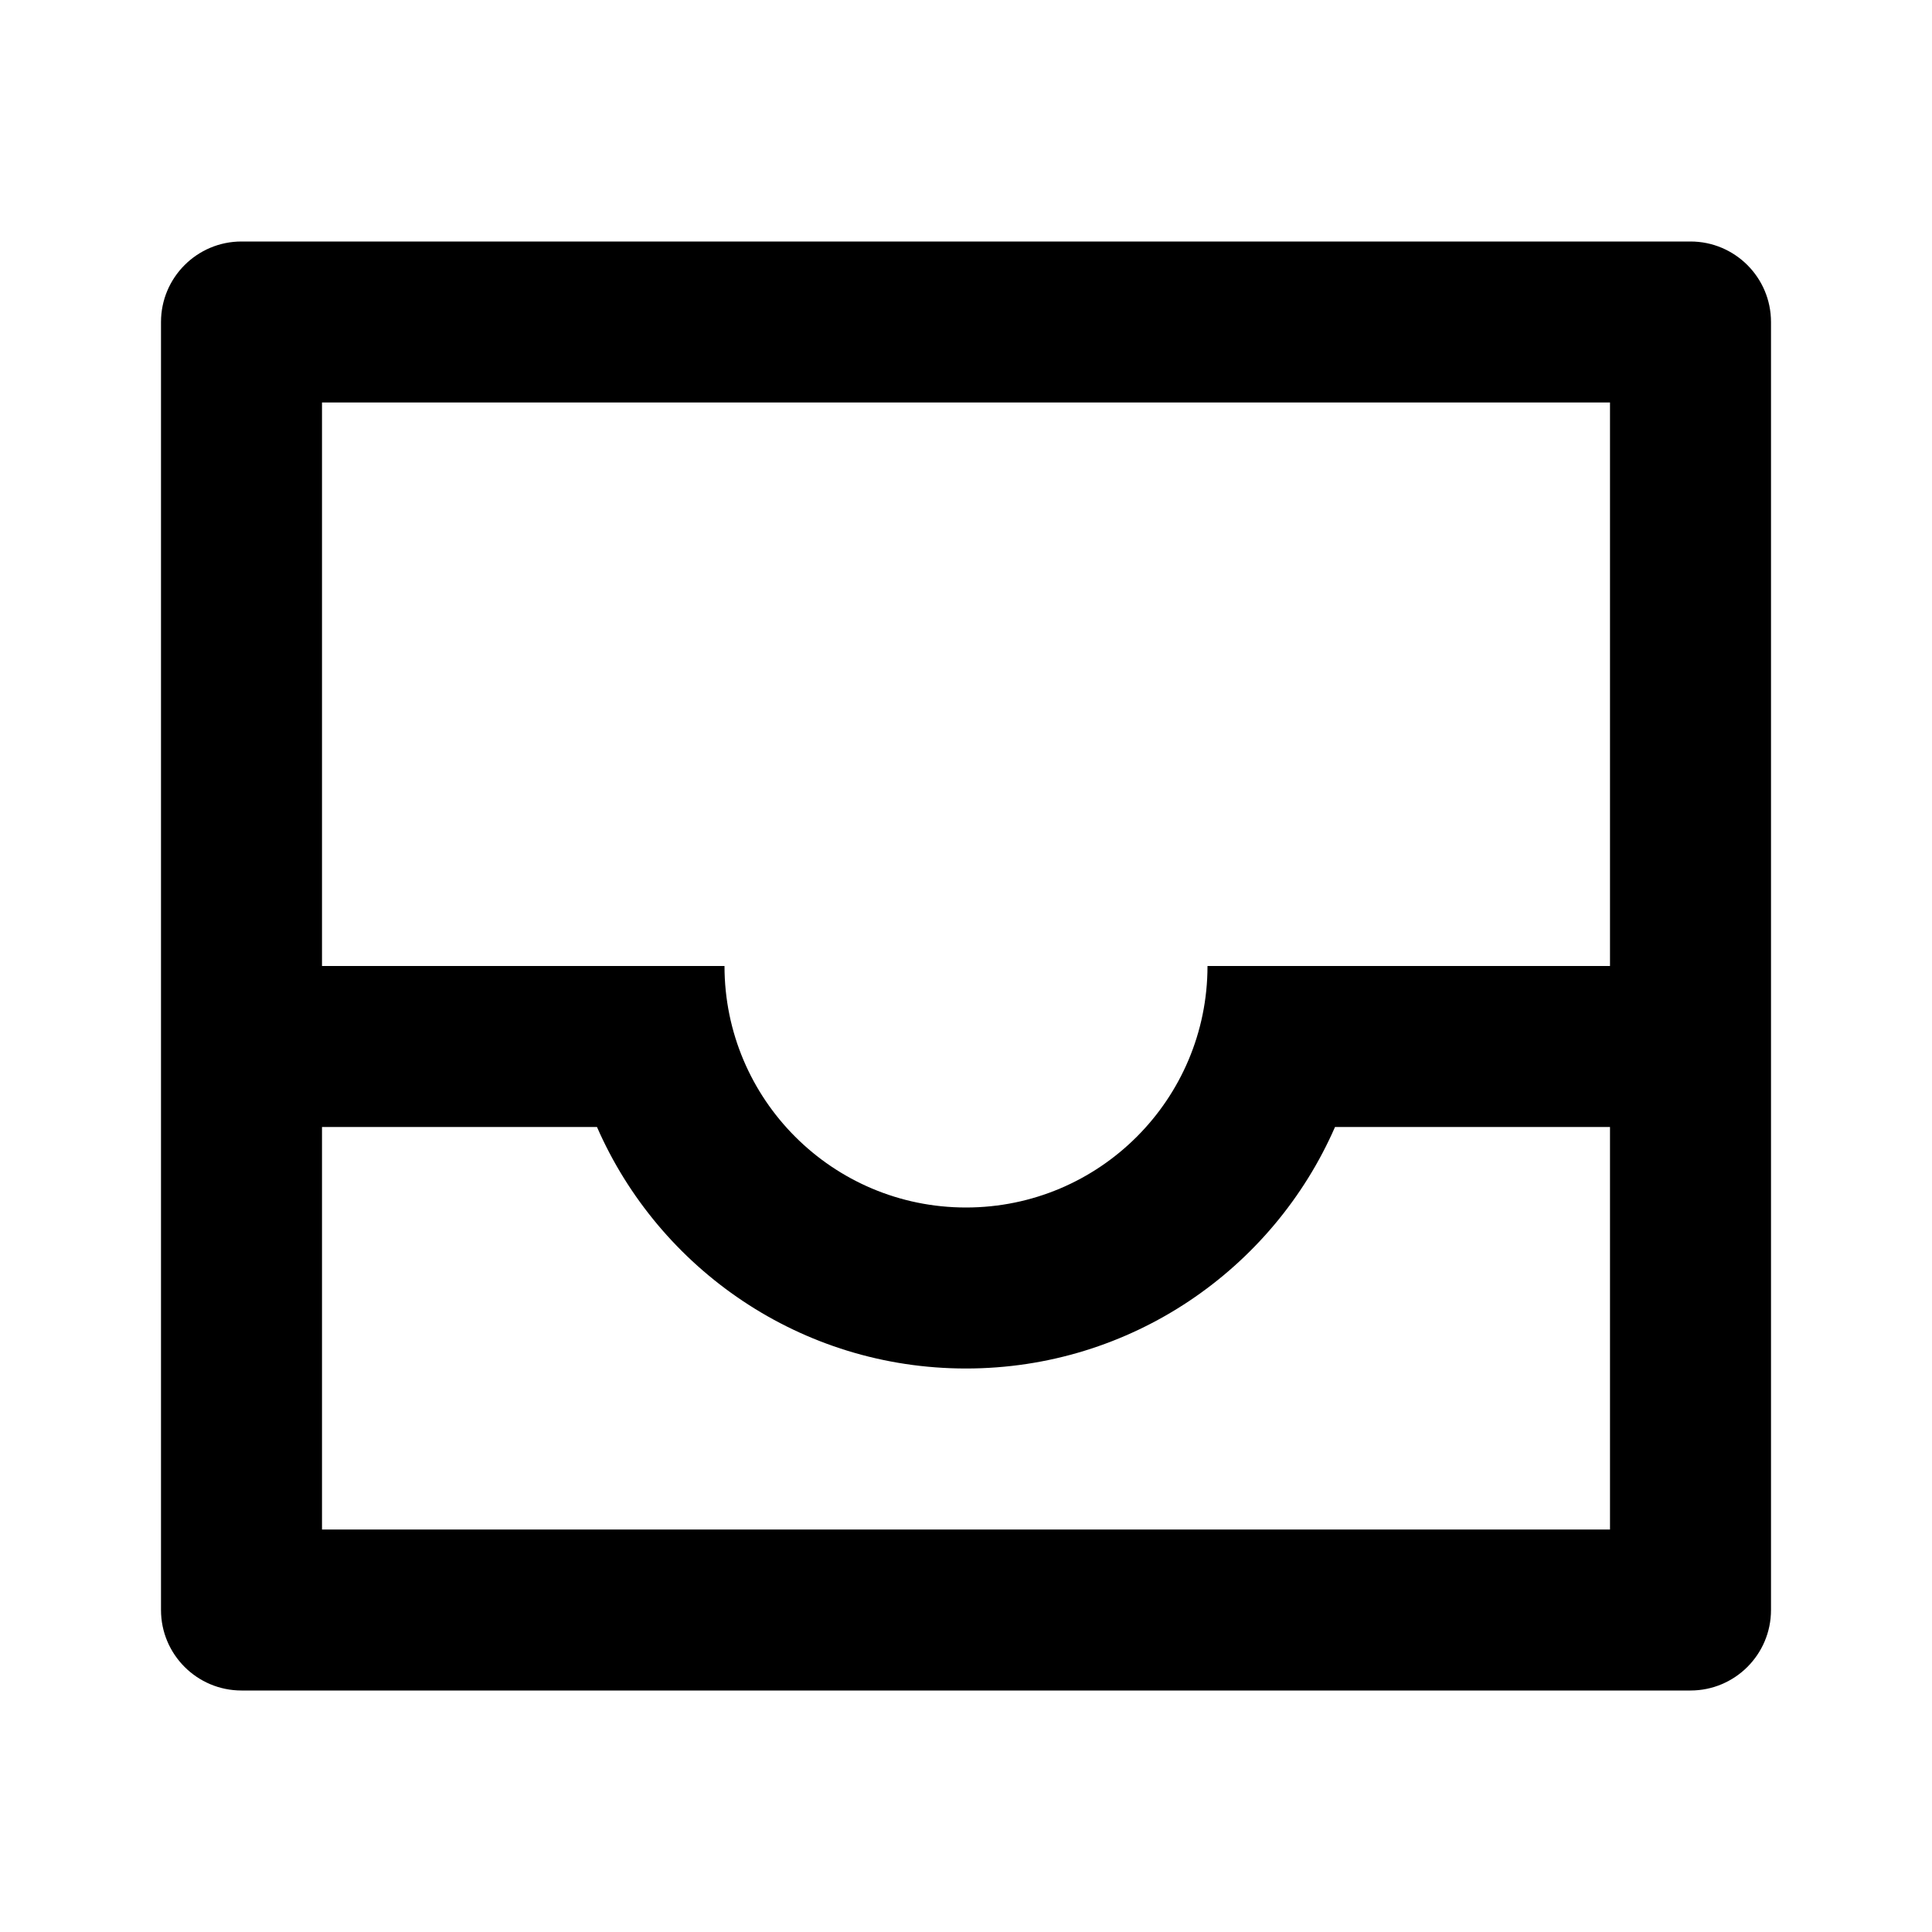 <svg viewBox="0 0 24 24" fill="currentColor" xmlns="http://www.w3.org/2000/svg"><path d="M21 3C21.552 3 22 3.448 22 4V20C22 20.552 21.552 21 21 21H3C2.448 21 2 20.552 2 20V4C2 3.448 2.448 3 3 3H21ZM7.416 14H4V19H20V14H16.584C15.812 15.766 14.05 17 12 17C9.95 17 8.188 15.766 7.416 14ZM20 5H4V12H9C9 13.657 10.343 15 12 15C13.657 15 15 13.657 15 12H20V5Z"/></svg>